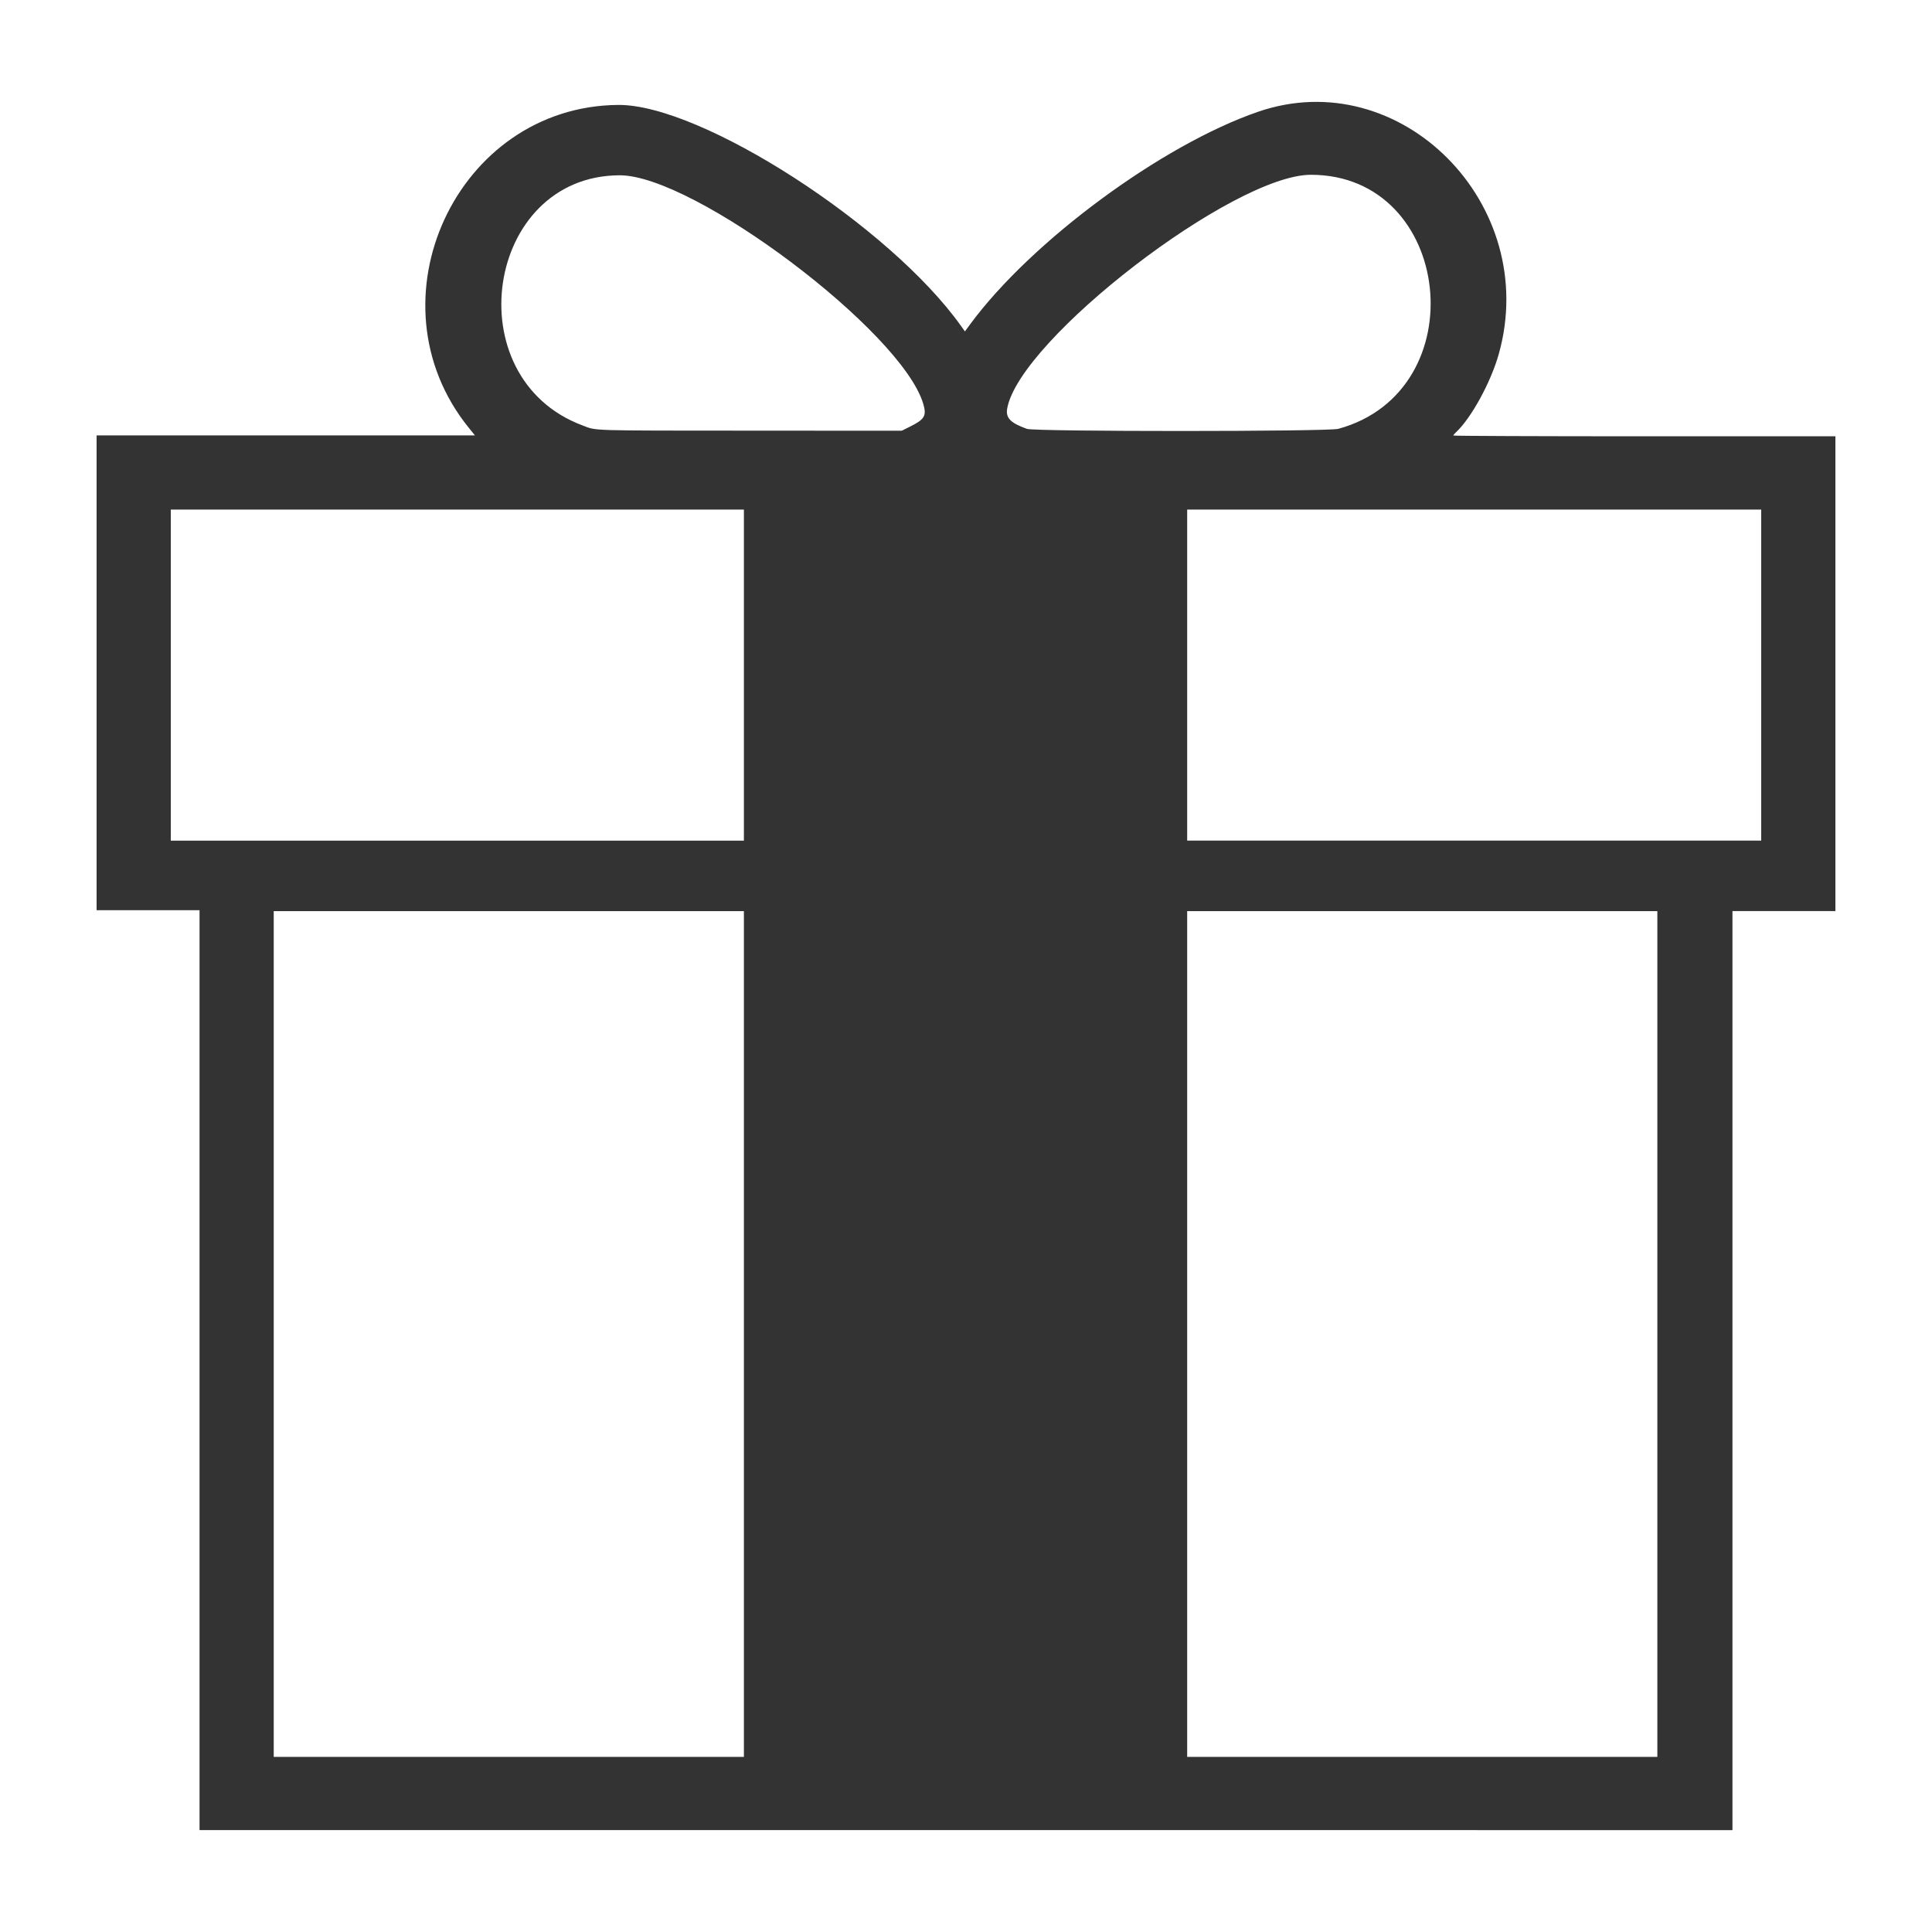 <?xml version="1.0" encoding="UTF-8" standalone="no"?>
<svg
   id="katman_1"
   data-name="katman 1"
   viewBox="0 0 500 500"
   version="1.1"
   sodipodi:docname="01.svg"
   width="500"
   height="500"
   inkscape:version="1.3.2 (091e20ef0f, 2023-11-25, custom)"
   xmlns:inkscape="http://www.inkscape.org/namespaces/inkscape"
   xmlns:sodipodi="http://sodipodi.sourceforge.net/DTD/sodipodi-0.dtd"
   xmlns="http://www.w3.org/2000/svg"
   xmlns:svg="http://www.w3.org/2000/svg"
   xmlns:rdf="http://www.w3.org/1999/02/22-rdf-syntax-ns#"
   xmlns:cc="http://creativecommons.org/ns#"
   xmlns:dc="http://purl.org/dc/elements/1.1/">
  <defs
     id="defs1" />
  <sodipodi:namedview
     id="namedview1"
     pagecolor="#ffffff"
     bordercolor="#000000"
     borderopacity="0.25"
     inkscape:showpageshadow="2"
     inkscape:pageopacity="0.0"
     inkscape:pagecheckerboard="0"
     inkscape:deskcolor="#d1d1d1"
     inkscape:zoom="0.5241649"
     inkscape:cx="226.07389"
     inkscape:cy="224.1661"
     inkscape:window-width="1914"
     inkscape:window-height="1055"
     inkscape:window-x="1600"
     inkscape:window-y="19"
     inkscape:window-maximized="0"
     inkscape:current-layer="katman_1" />
  <title
     id="title1">01</title>
  <path
     style="fill:#333333;fill-opacity:1"
     d="m 51.64,354.594 v -119.04 h -13.32 -13.32 v -61.44 -61.44 h 48.955 48.955 l -1.601,-1.98 c -26.496,-32.773 -3.131,-83.22 38.691,-83.538 21.514,-0.164 70.324,31.322 88.746,57.247 l 0.973,1.369 1.361,-1.849 c 15.815,-21.481 49.597,-46.416 74.506,-54.995 36.836,-12.687 73.196,23.898 62.301,62.685 -2.064,7.347 -7.167,16.66 -11.136,20.322 -0.347,0.32 -0.63,0.671 -0.63,0.78 0,0.109 22.248,0.198 49.44,0.198 H 475 v 61.44 61.44 h -13.32 -13.32 v 118.92 118.92 H 250 51.64 Z m 140.88,-9.36 v -109.44 h -60.84 -60.84 v 109.44 109.44 h 60.84 60.84 z m 236.4,0 v -109.44 h -60.84 -60.84 v 109.44 109.44 h 60.84 60.84 z m -236.4,-170.52 v -42.84 H 118.36 44.2 v 42.84 42.84 H 118.36 192.52 Z m 263.28,0 v -42.84 h -74.28 -74.28 v 42.84 42.84 h 74.28 74.28 z M 235.39,110.471 c 3.93,-1.947 4.469,-2.856 3.543,-5.974 -5.565,-18.74 -59.304,-59.183 -78.573,-59.132 -34.755,0.091 -42.558,52.38 -9.657,64.713 3.86,1.447 0.773,1.35 43.581,1.373 l 39.083,0.022 z m 110.975,0.511 c 35.76,-9.791 29.711,-65.748 -7.107,-65.748 -20.058,0 -75.397,42.587 -78.595,60.484 -0.435,2.431 0.852,3.757 5.12,5.274 2.066,0.734 77.897,0.725 80.582,-0.01 z"
     id="path1" />
</svg>
